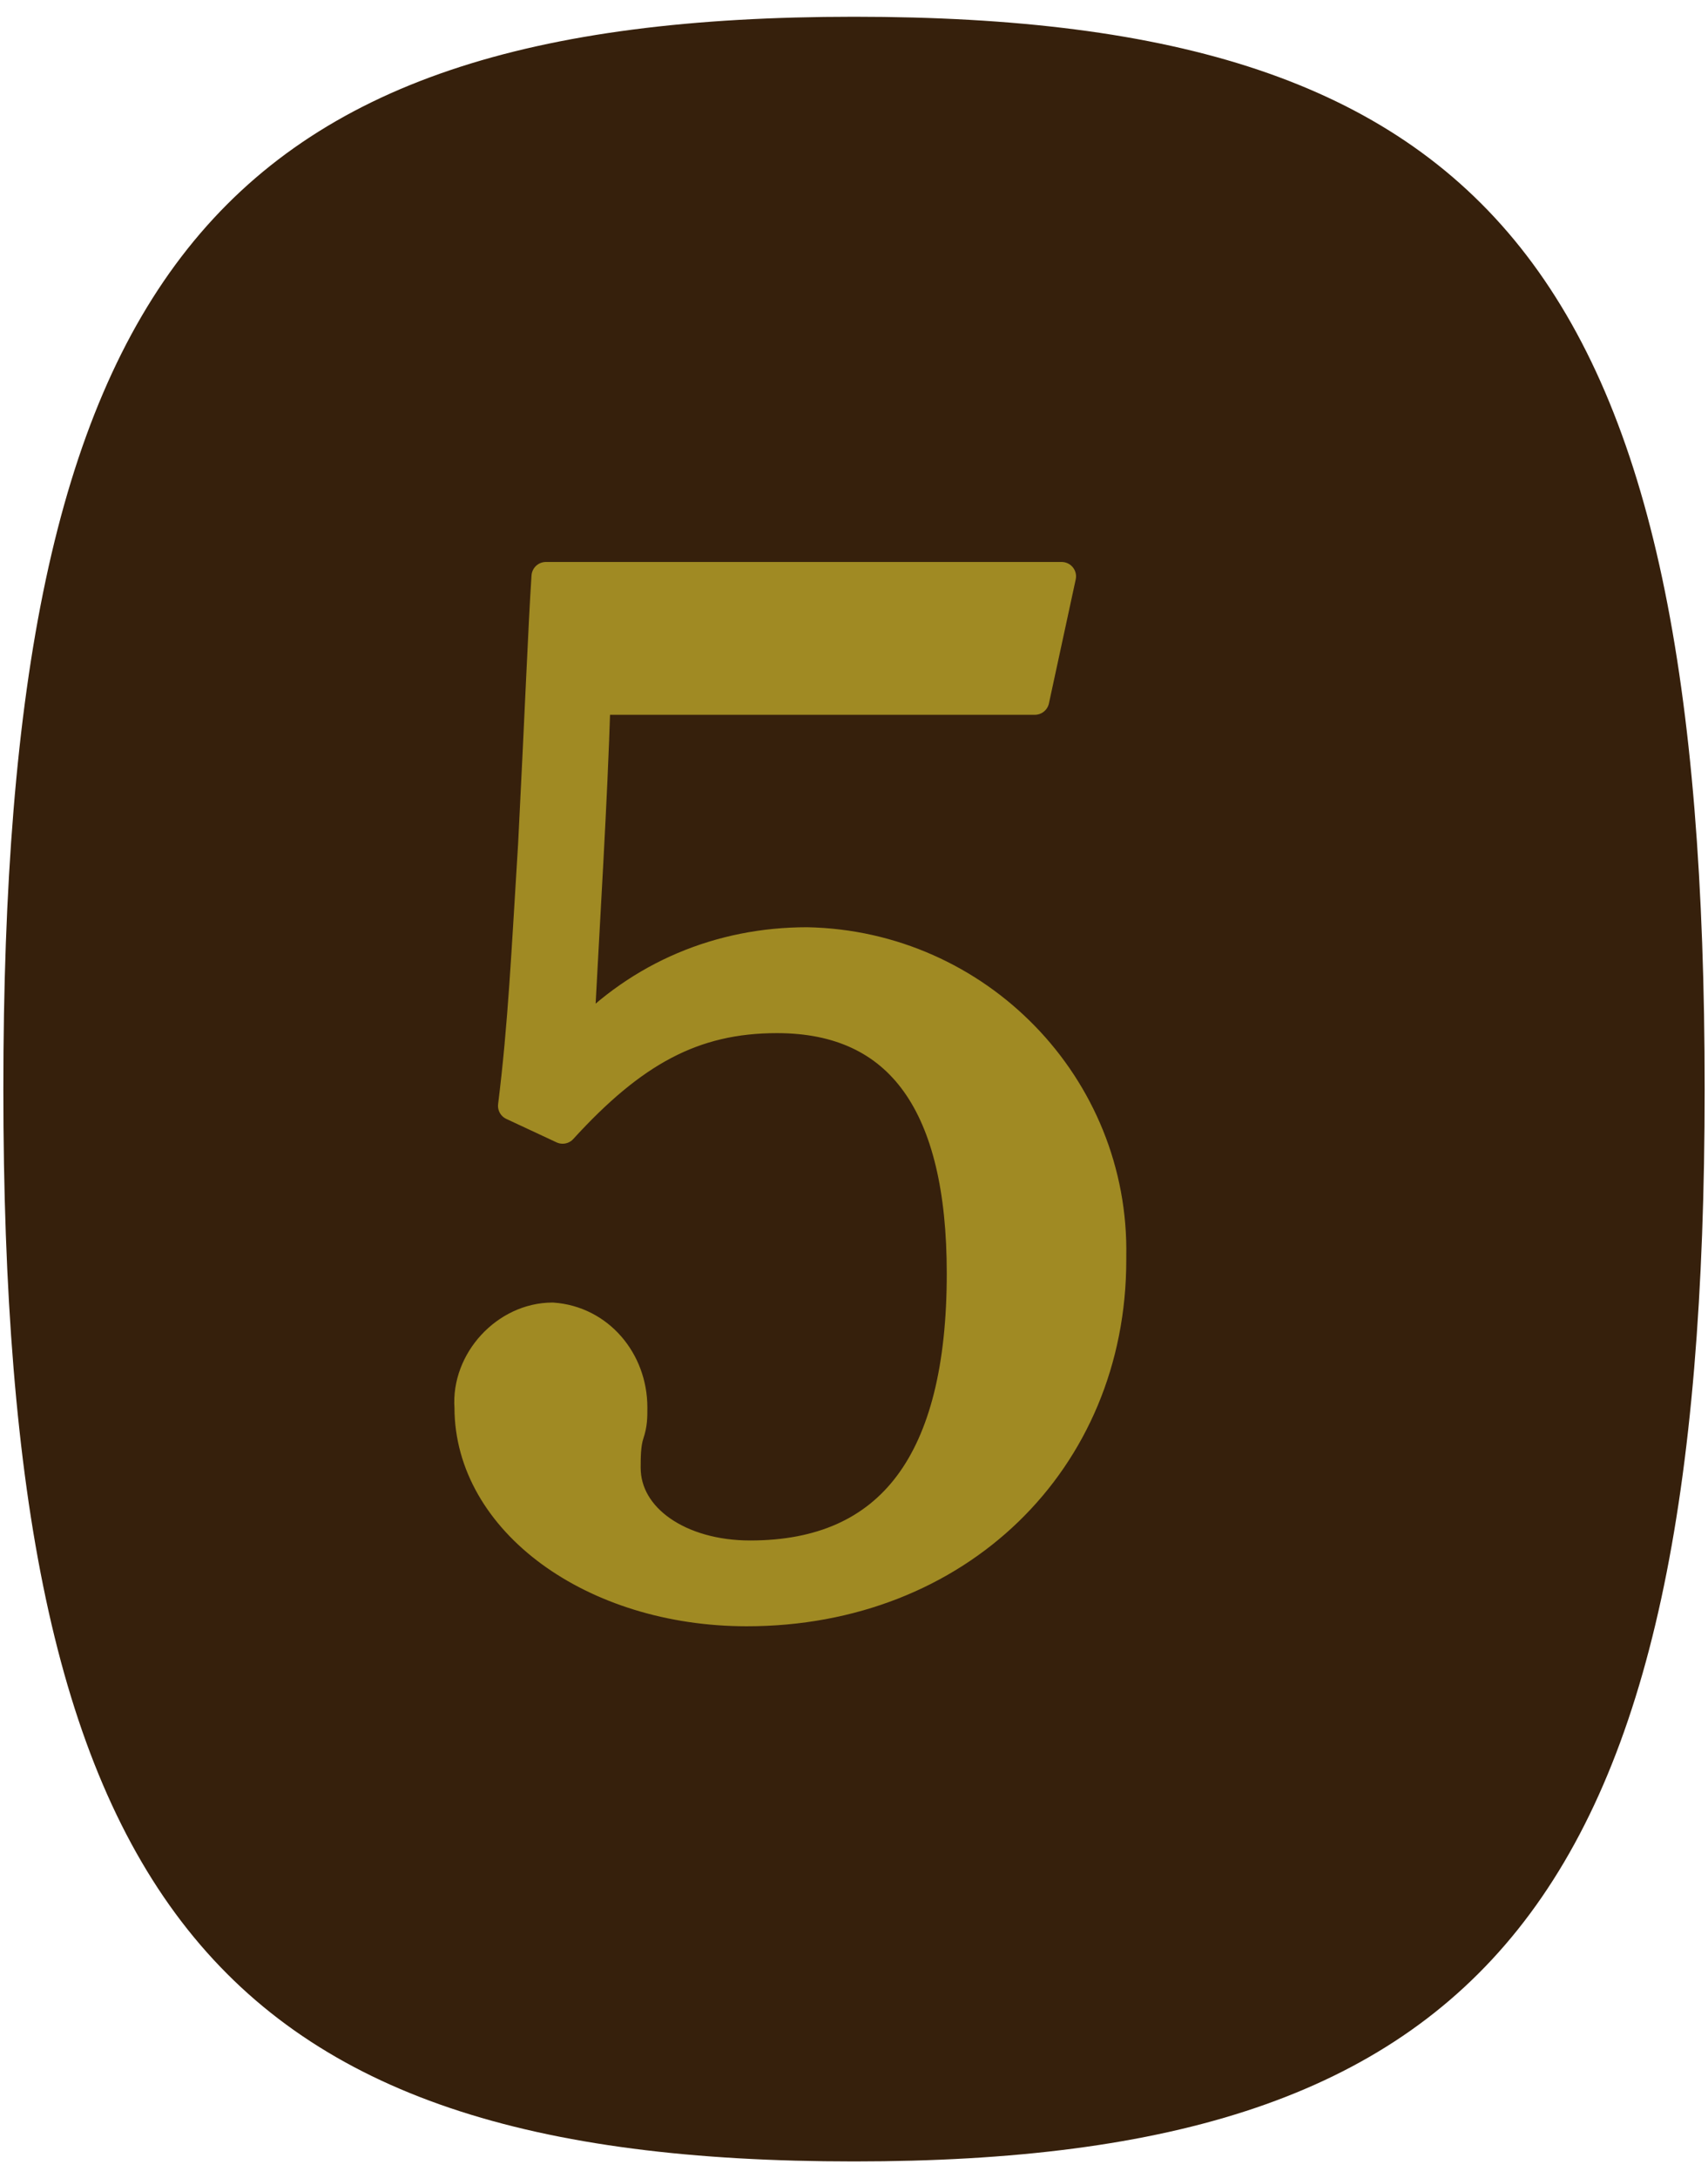 <?xml version="1.0" encoding="utf-8"?>
<!-- Generator: Adobe Illustrator 25.2.0, SVG Export Plug-In . SVG Version: 6.00 Build 0)  -->
<svg version="1.1" id="レイヤー_1" xmlns="http://www.w3.org/2000/svg" xmlns:xlink="http://www.w3.org/1999/xlink" x="0px"
	 y="0px" viewBox="0 0 51 65" style="enable-background:new 0 0 51 65;" xml:space="preserve">
<style type="text/css">
	.st0{fill:#36200C;}
	.st1{fill:#A08A23;stroke:#A08A23;stroke-width:0.86;stroke-linecap:round;stroke-linejoin:round;}
</style>
<path class="st0" d="M50.9,32.5c0,24.2-6.4,32-25.4,32c-19.2,0-25.4-7.8-25.4-32s6.2-32,25.4-32S50.9,8.2,50.9,32.5z"/>
<path class="st1" d="M15.3,33c0.3-2.4,0.4-4.6,0.6-7.8c0.2-3.9,0.3-6.5,0.4-8h15.4l-0.8,3.7H17.8c-0.1,3.2-0.3,6.2-0.5,10.1
	c1.8-1.9,4.2-2.9,6.8-2.9c5.1,0.1,9.2,4.3,9.1,9.4c0,0,0,0.1,0,0.1c0,6-4.6,10.5-10.9,10.5c-4.6,0-8.3-2.7-8.3-6.1
	c-0.1-1.4,1.1-2.7,2.5-2.7c1.4,0.1,2.4,1.3,2.4,2.7c0,0.3,0,0.5-0.1,0.8c-0.1,0.3-0.1,0.7-0.1,1c0,1.5,1.6,2.6,3.7,2.6
	c4.2,0,6.3-2.8,6.3-8.4c0-5-1.8-7.6-5.5-7.6c-2.5,0-4.3,1-6.4,3.3L15.3,33z"/>
</svg>
